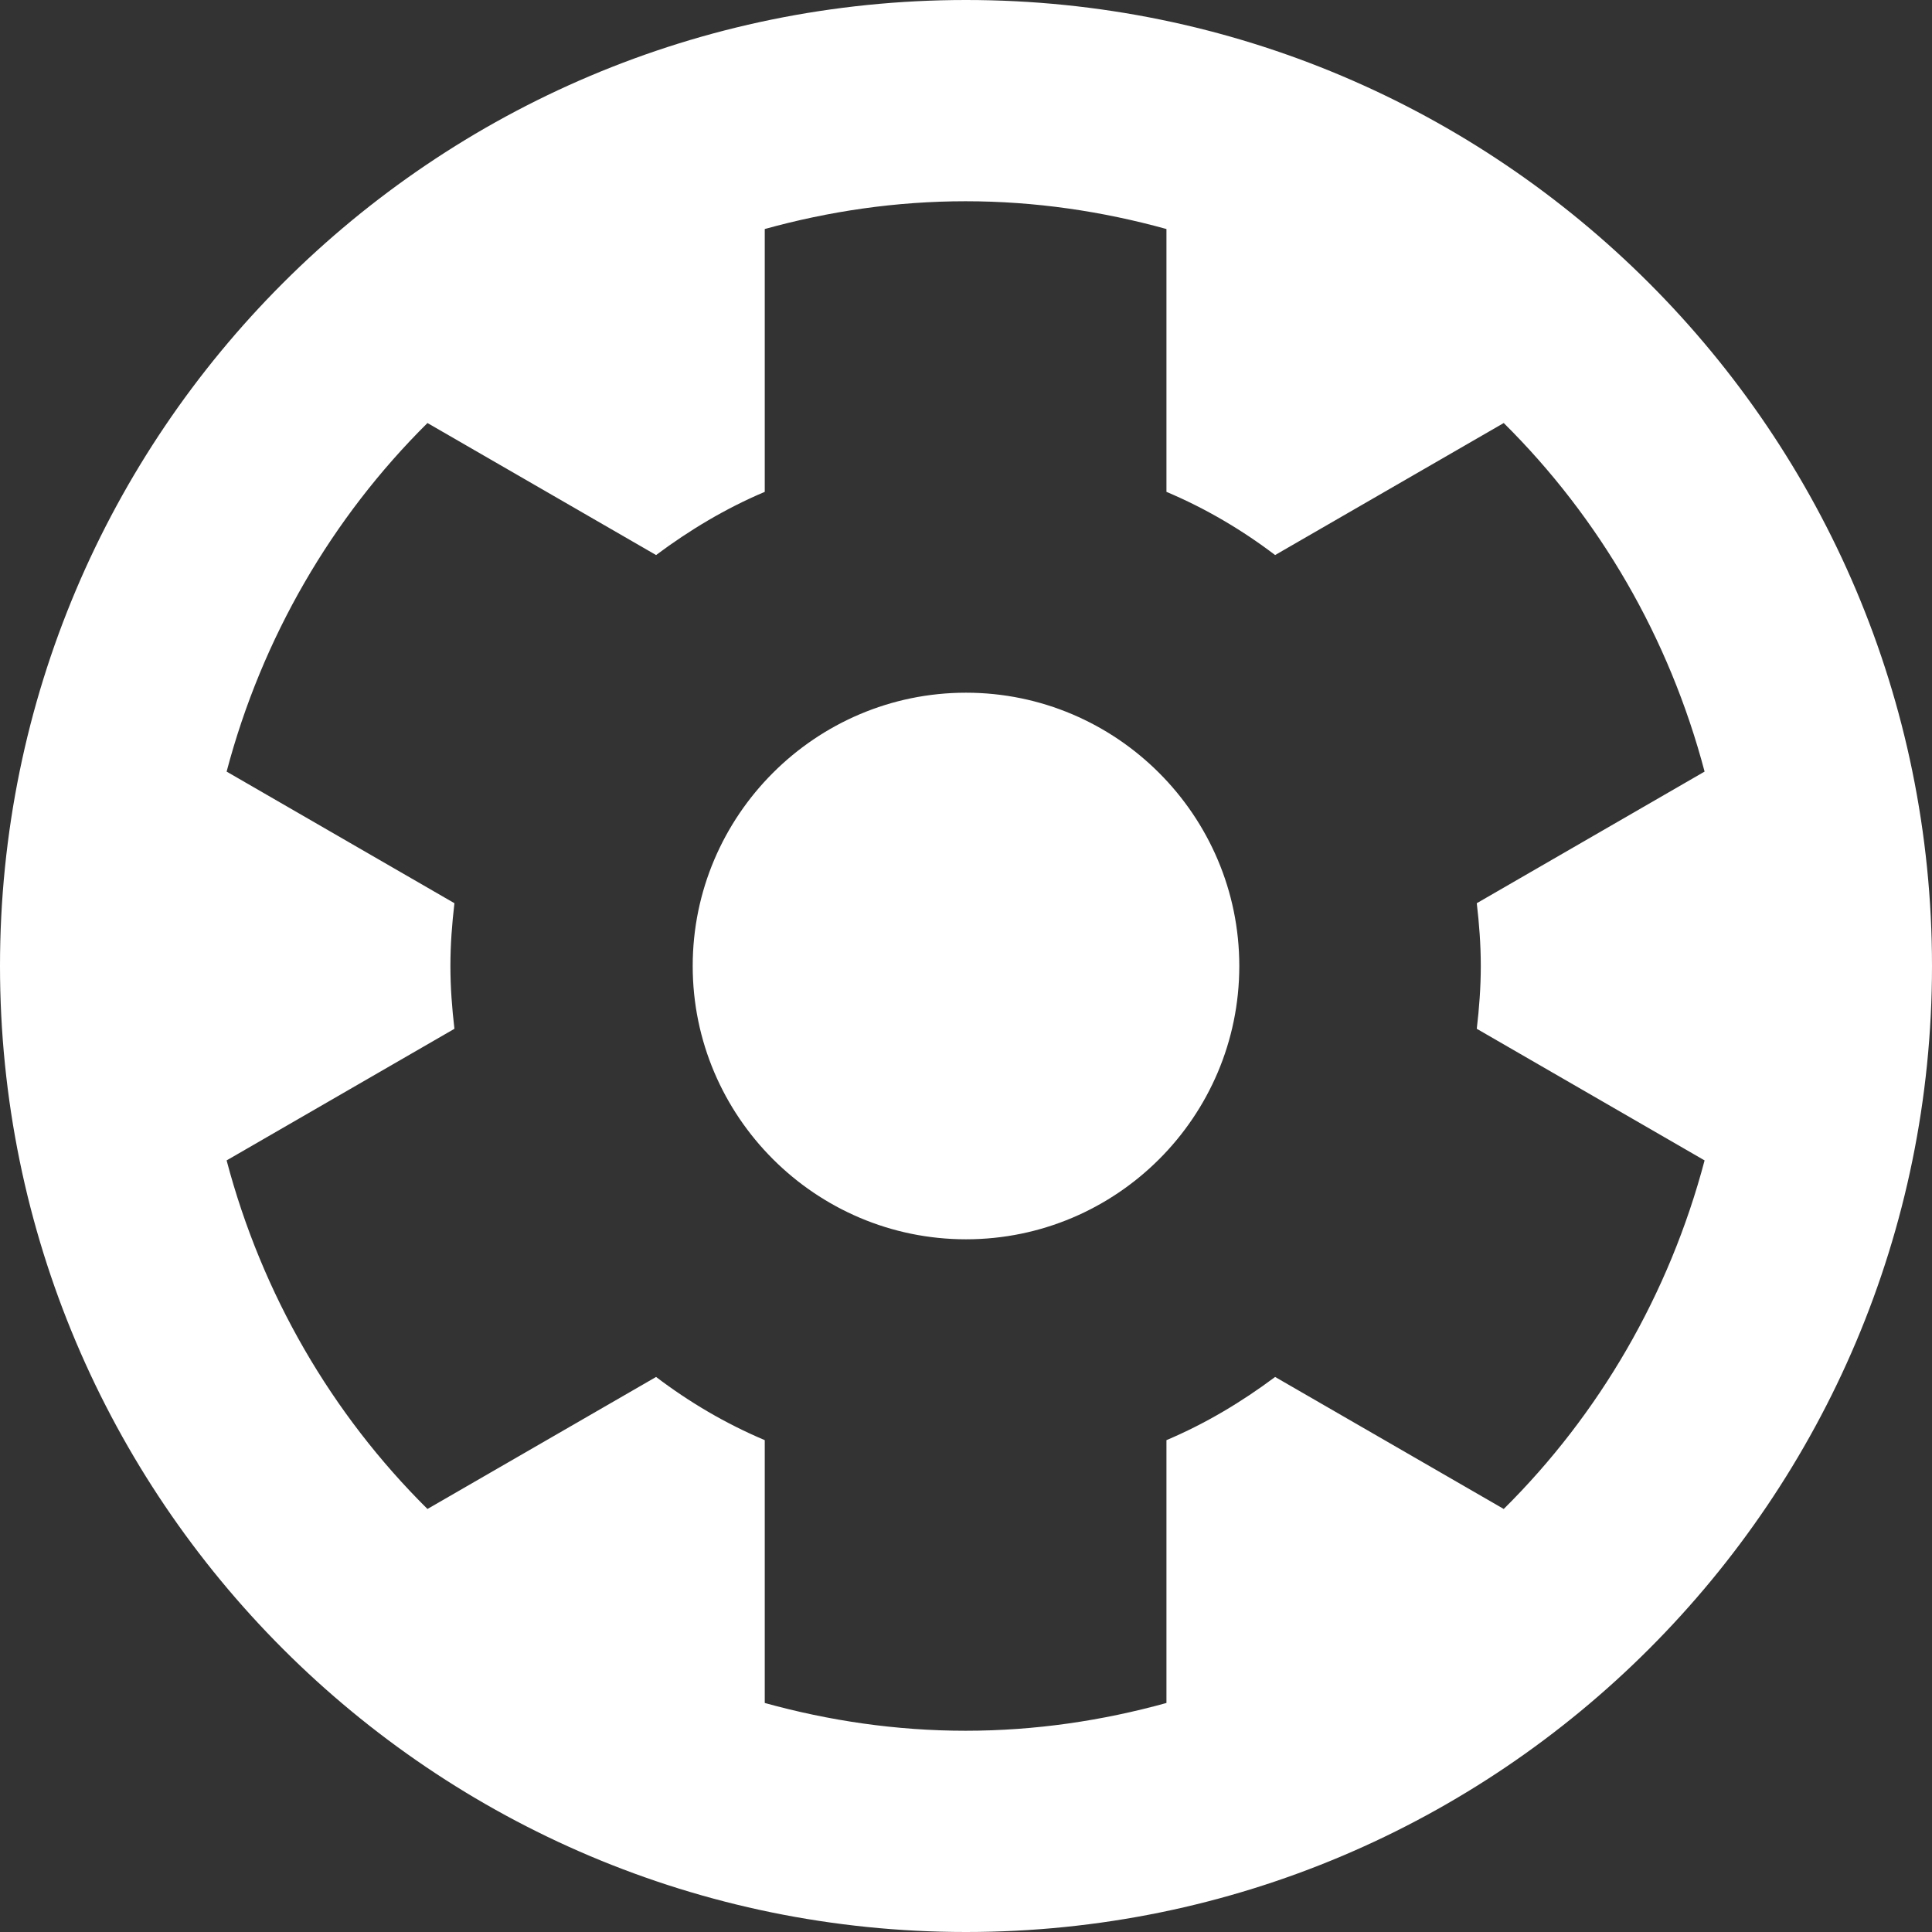 <?xml version="1.0" encoding="UTF-8"?>
<svg id="Layer_1" data-name="Layer 1" xmlns="http://www.w3.org/2000/svg" viewBox="0 0 48 48">
  <rect x="0" y="0" width="48" height="48" fill="#333333" stroke="none"/>
  <defs>
    <style>
      .cls-1 {
        fill: #fff;
        stroke-width: 0px;
      }
    </style>
  </defs>
  <path class="cls-1" d="M30.79,24c0,3.75-3.05,6.79-6.79,6.79s-6.79-3.05-6.79-6.79,3.05-6.79,6.79-6.79,6.79,3.05,6.79,6.79ZM48,24c0,13.25-10.75,24-24,24S0,37.25,0,24,10.75,0,24,0s24,10.75,24,24ZM42.35,28.83l-5.66-3.27c.06-.51.1-1.03.1-1.56s-.04-1.05-.1-1.56l5.66-3.27c-.88-3.33-2.61-6.3-4.99-8.66l-5.68,3.28c-.83-.63-1.73-1.16-2.7-1.57v-6.53c-1.59-.44-3.26-.69-4.99-.69s-3.4.25-4.99.69v6.53c-.97.41-1.87.95-2.7,1.57l-5.68-3.28c-2.37,2.35-4.11,5.33-4.99,8.66l5.66,3.27c-.06.51-.1,1.03-.1,1.56s.04,1.05.1,1.56l-5.66,3.27c.88,3.33,2.61,6.3,4.99,8.66l5.68-3.28c.83.63,1.73,1.16,2.7,1.57v6.53c1.59.44,3.26.69,4.99.69s3.4-.25,4.99-.69v-6.53c.97-.41,1.87-.95,2.7-1.57l5.68,3.28c2.37-2.35,4.11-5.33,4.99-8.66Z"/>
</svg>